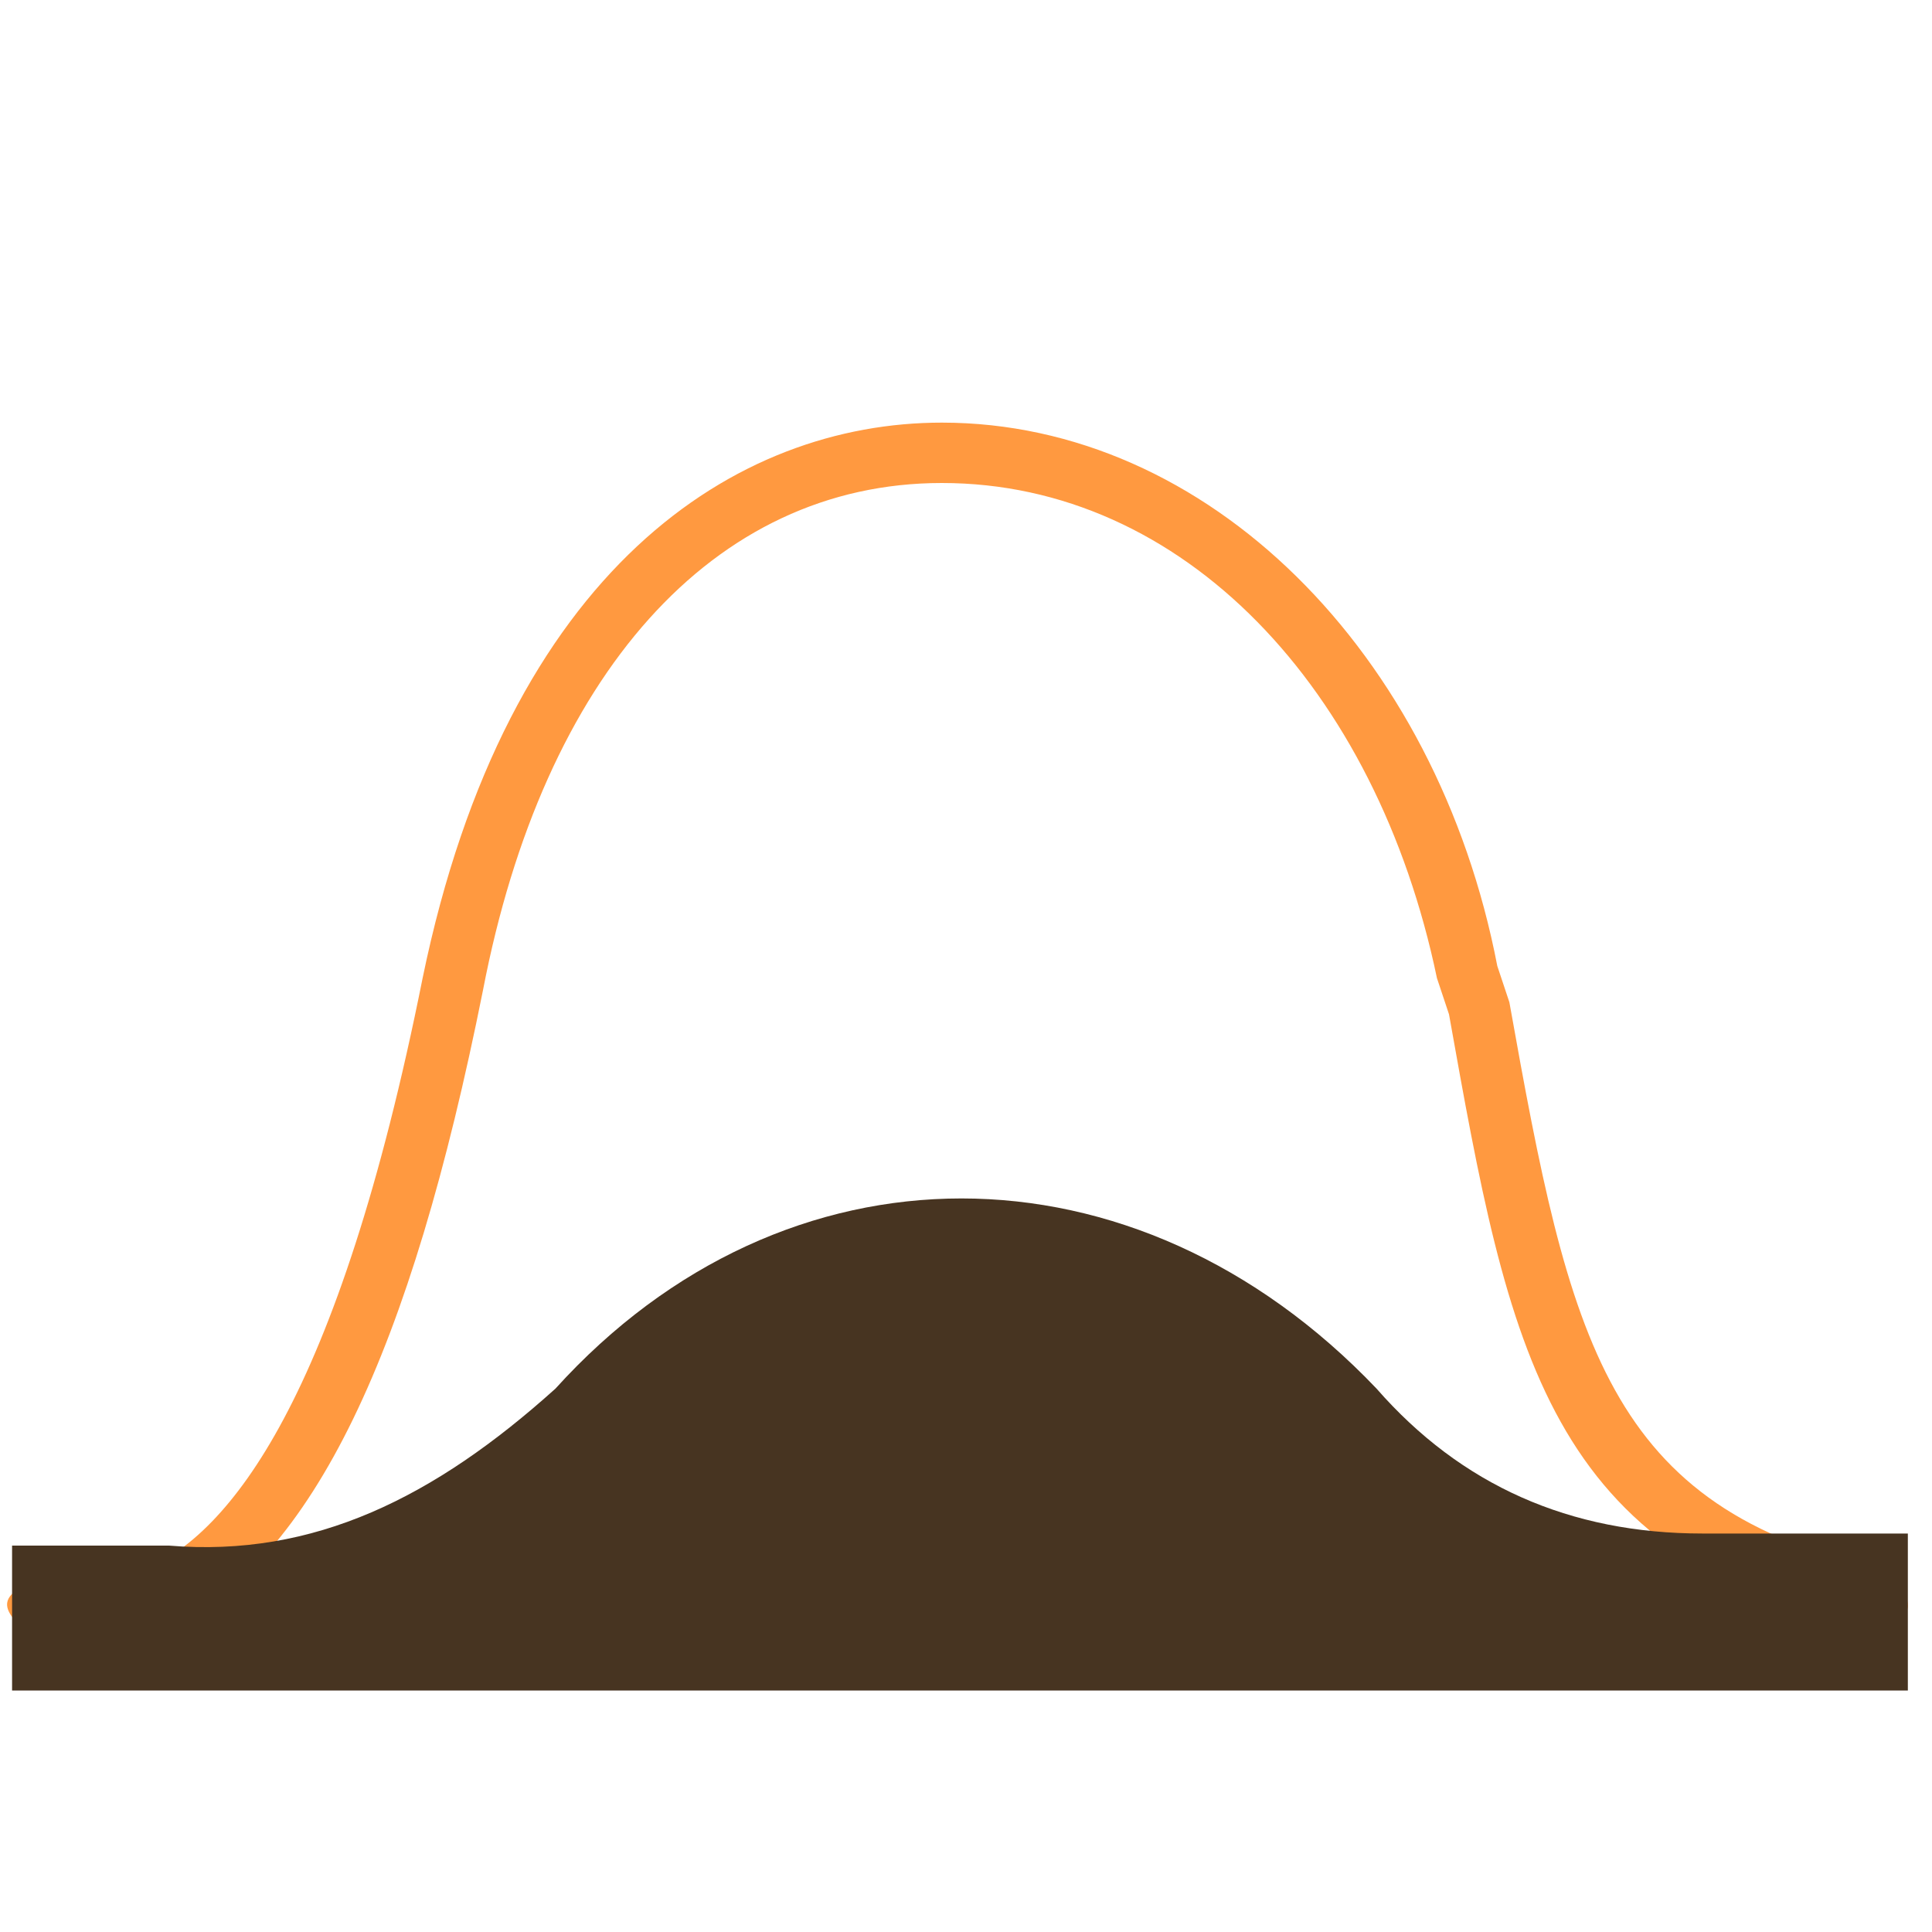 <?xml version="1.0" encoding="utf-8"?>
<!-- Generator: Adobe Illustrator 23.0.0, SVG Export Plug-In . SVG Version: 6.00 Build 0)  -->
<svg version="1.1" id="Слой_1" xmlns="http://www.w3.org/2000/svg" xmlns:xlink="http://www.w3.org/1999/xlink" x="0px" y="0px"
	 viewBox="-289 412.9 16 16" style="enable-background:new -289 412.9 16 16;" xml:space="preserve">
<style type="text/css">
	.st0{fill:#FF9940;}
	.st1{fill:none;stroke:#473421;stroke-linecap:round;stroke-linejoin:round;stroke-miterlimit:10;}
	.st2{fill:#473421;}
</style>
<g>
	<path class="st0" d="M-288.2,426.5c-0.3,0-0.6-0.1-0.6-0.1c-0.1-0.1-0.2-0.2-0.1-0.3c0.1-0.1,0.2-0.2,0.3-0.1c0,0,0.4,0.2,0.8-0.1
		c0.7-0.3,1.6-1.4,2.3-4.9c0.7-3.4,2.6-4.6,4.3-4.6c2.2,0,4.1,1.9,4.6,4.5l0.1,0.3c0.5,2.8,0.8,4.2,3.1,4.7c0.1,0,0.2,0.2,0.2,0.3
		c0,0.1-0.2,0.2-0.3,0.2c-2.7-0.6-3-2.3-3.5-5.1l-0.1-0.3c-0.5-2.4-2.1-4.1-4.1-4.1c0,0,0,0,0,0c-1.9,0-3.3,1.6-3.8,4.2
		c-0.6,3-1.4,4.7-2.6,5.3C-287.7,426.5-288,426.5-288.2,426.5z"/>
</g>
<path class="st2" d="M-288.9,425.7c0.5,0,0.9,0,1.3,0c1.2,0.1,2.2-0.4,3.2-1.3c1.9-2.1,4.8-2.1,6.8,0c0.7,0.8,1.6,1.2,2.7,1.2
	c0.5,0,1.1,0,1.7,0c0,0.5,0,0.9,0,1.3c-5.3,0-10.5,0-15.7,0C-288.9,426.5-288.9,426.2-288.9,425.7z"/>
</svg>
